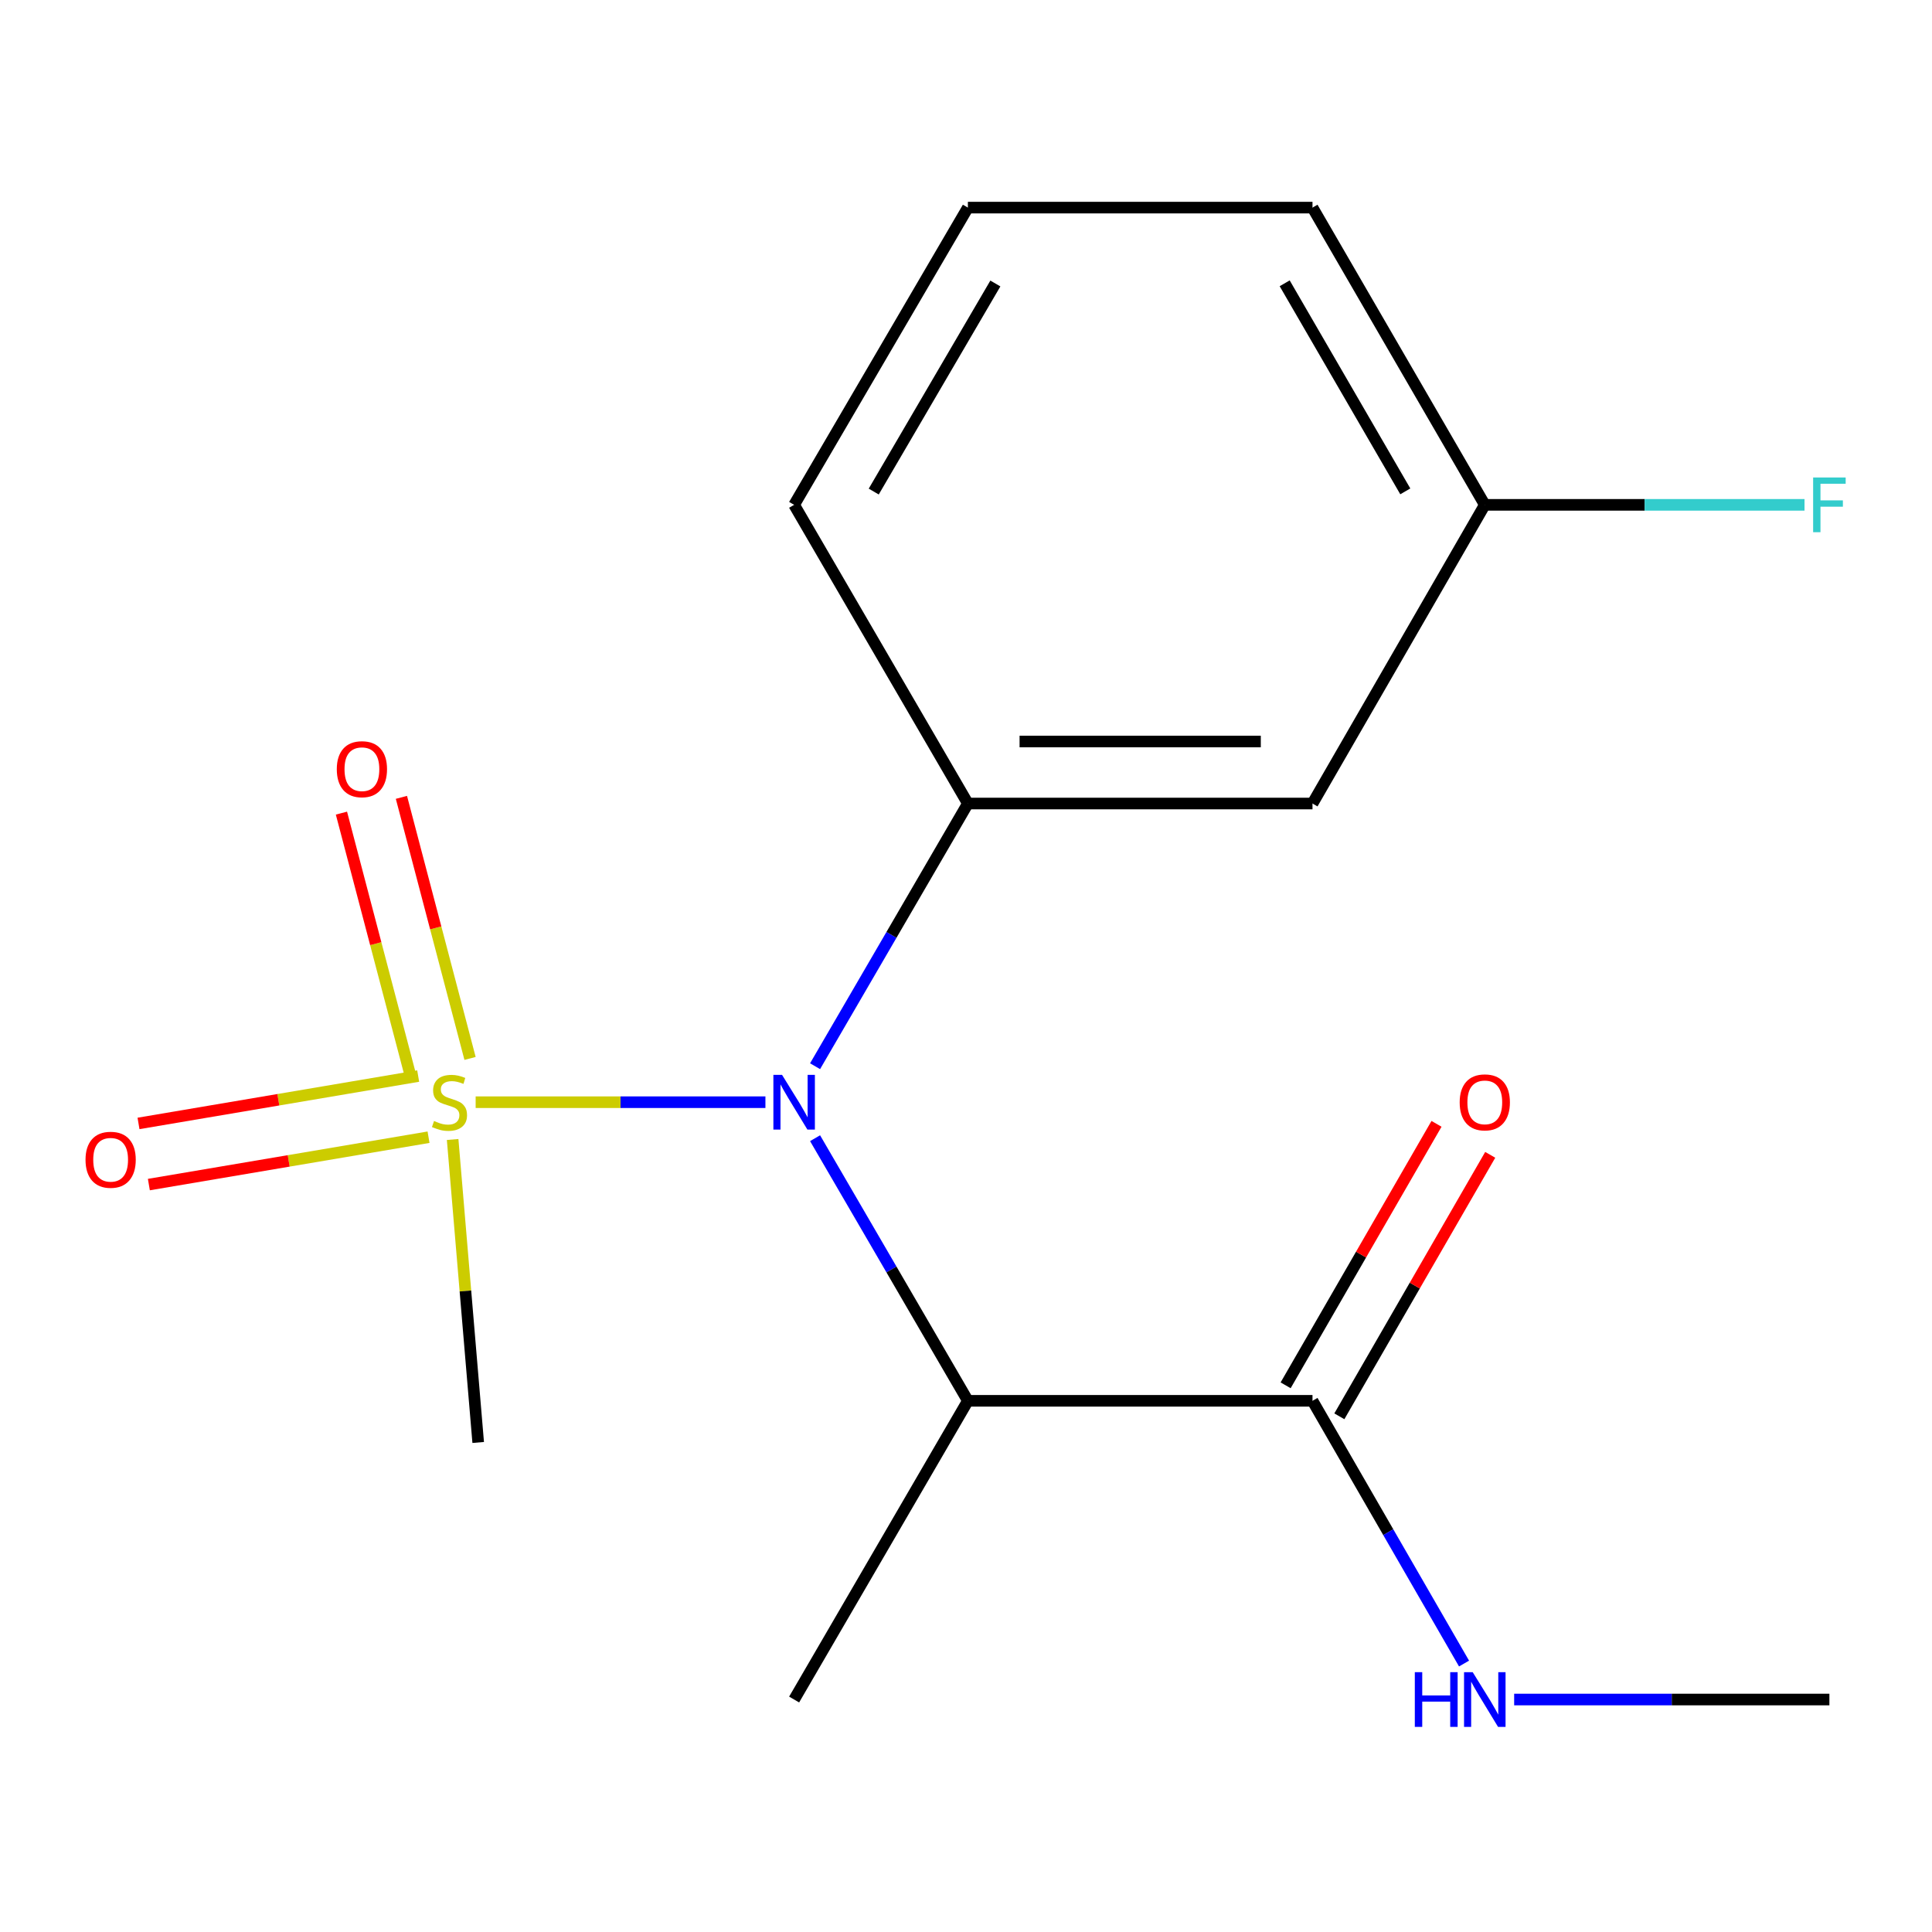 <?xml version='1.0' encoding='iso-8859-1'?>
<svg version='1.1' baseProfile='full'
              xmlns='http://www.w3.org/2000/svg'
                      xmlns:rdkit='http://www.rdkit.org/xml'
                      xmlns:xlink='http://www.w3.org/1999/xlink'
                  xml:space='preserve'
width='1000px' height='1000px' viewBox='0 0 1000 1000'>
<!-- END OF HEADER -->
<rect style='opacity:1.0;fill:#FFFFFF;stroke:none' width='1000' height='1000' x='0' y='0'> </rect>
<path class='bond-0' d='M 246.197,570.499 L 321.189,570.499' style='fill:none;fill-rule:evenodd;stroke:#CCCC00;stroke-width:6px;stroke-linecap:butt;stroke-linejoin:miter;stroke-opacity:1' />
<path class='bond-0' d='M 321.189,570.499 L 396.181,570.499' style='fill:none;fill-rule:evenodd;stroke:#0000FF;stroke-width:6px;stroke-linecap:butt;stroke-linejoin:miter;stroke-opacity:1' />
<path class='bond-5' d='M 243.296,547.841 L 225.534,480.275' style='fill:none;fill-rule:evenodd;stroke:#CCCC00;stroke-width:6px;stroke-linecap:butt;stroke-linejoin:miter;stroke-opacity:1' />
<path class='bond-5' d='M 225.534,480.275 L 207.773,412.709' style='fill:none;fill-rule:evenodd;stroke:#FF0000;stroke-width:6px;stroke-linecap:butt;stroke-linejoin:miter;stroke-opacity:1' />
<path class='bond-5' d='M 212.251,556.002 L 194.489,488.436' style='fill:none;fill-rule:evenodd;stroke:#CCCC00;stroke-width:6px;stroke-linecap:butt;stroke-linejoin:miter;stroke-opacity:1' />
<path class='bond-5' d='M 194.489,488.436 L 176.728,420.87' style='fill:none;fill-rule:evenodd;stroke:#FF0000;stroke-width:6px;stroke-linecap:butt;stroke-linejoin:miter;stroke-opacity:1' />
<path class='bond-6' d='M 216.449,556.966 L 144.07,569.227' style='fill:none;fill-rule:evenodd;stroke:#CCCC00;stroke-width:6px;stroke-linecap:butt;stroke-linejoin:miter;stroke-opacity:1' />
<path class='bond-6' d='M 144.07,569.227 L 71.691,581.487' style='fill:none;fill-rule:evenodd;stroke:#FF0000;stroke-width:6px;stroke-linecap:butt;stroke-linejoin:miter;stroke-opacity:1' />
<path class='bond-6' d='M 221.81,588.615 L 149.431,600.875' style='fill:none;fill-rule:evenodd;stroke:#CCCC00;stroke-width:6px;stroke-linecap:butt;stroke-linejoin:miter;stroke-opacity:1' />
<path class='bond-6' d='M 149.431,600.875 L 77.052,613.136' style='fill:none;fill-rule:evenodd;stroke:#FF0000;stroke-width:6px;stroke-linecap:butt;stroke-linejoin:miter;stroke-opacity:1' />
<path class='bond-9' d='M 234.285,589.798 L 240.898,668.209' style='fill:none;fill-rule:evenodd;stroke:#CCCC00;stroke-width:6px;stroke-linecap:butt;stroke-linejoin:miter;stroke-opacity:1' />
<path class='bond-9' d='M 240.898,668.209 L 247.512,746.62' style='fill:none;fill-rule:evenodd;stroke:#000000;stroke-width:6px;stroke-linecap:butt;stroke-linejoin:miter;stroke-opacity:1' />
<path class='bond-1' d='M 421.883,589.129 L 461.429,657.094' style='fill:none;fill-rule:evenodd;stroke:#0000FF;stroke-width:6px;stroke-linecap:butt;stroke-linejoin:miter;stroke-opacity:1' />
<path class='bond-1' d='M 461.429,657.094 L 500.975,725.059' style='fill:none;fill-rule:evenodd;stroke:#000000;stroke-width:6px;stroke-linecap:butt;stroke-linejoin:miter;stroke-opacity:1' />
<path class='bond-2' d='M 421.881,551.868 L 461.428,483.885' style='fill:none;fill-rule:evenodd;stroke:#0000FF;stroke-width:6px;stroke-linecap:butt;stroke-linejoin:miter;stroke-opacity:1' />
<path class='bond-2' d='M 461.428,483.885 L 500.975,415.903' style='fill:none;fill-rule:evenodd;stroke:#000000;stroke-width:6px;stroke-linecap:butt;stroke-linejoin:miter;stroke-opacity:1' />
<path class='bond-3' d='M 500.975,725.059 L 679.343,725.059' style='fill:none;fill-rule:evenodd;stroke:#000000;stroke-width:6px;stroke-linecap:butt;stroke-linejoin:miter;stroke-opacity:1' />
<path class='bond-13' d='M 500.975,725.059 L 411.042,879.673' style='fill:none;fill-rule:evenodd;stroke:#000000;stroke-width:6px;stroke-linecap:butt;stroke-linejoin:miter;stroke-opacity:1' />
<path class='bond-4' d='M 500.975,415.903 L 679.343,415.903' style='fill:none;fill-rule:evenodd;stroke:#000000;stroke-width:6px;stroke-linecap:butt;stroke-linejoin:miter;stroke-opacity:1' />
<path class='bond-4' d='M 527.73,383.803 L 652.588,383.803' style='fill:none;fill-rule:evenodd;stroke:#000000;stroke-width:6px;stroke-linecap:butt;stroke-linejoin:miter;stroke-opacity:1' />
<path class='bond-12' d='M 500.975,415.903 L 411.042,261.307' style='fill:none;fill-rule:evenodd;stroke:#000000;stroke-width:6px;stroke-linecap:butt;stroke-linejoin:miter;stroke-opacity:1' />
<path class='bond-7' d='M 693.244,733.081 L 732.291,665.411' style='fill:none;fill-rule:evenodd;stroke:#000000;stroke-width:6px;stroke-linecap:butt;stroke-linejoin:miter;stroke-opacity:1' />
<path class='bond-7' d='M 732.291,665.411 L 771.337,597.742' style='fill:none;fill-rule:evenodd;stroke:#FF0000;stroke-width:6px;stroke-linecap:butt;stroke-linejoin:miter;stroke-opacity:1' />
<path class='bond-7' d='M 665.441,717.038 L 704.488,649.368' style='fill:none;fill-rule:evenodd;stroke:#000000;stroke-width:6px;stroke-linecap:butt;stroke-linejoin:miter;stroke-opacity:1' />
<path class='bond-7' d='M 704.488,649.368 L 743.534,581.699' style='fill:none;fill-rule:evenodd;stroke:#FF0000;stroke-width:6px;stroke-linecap:butt;stroke-linejoin:miter;stroke-opacity:1' />
<path class='bond-8' d='M 679.343,725.059 L 718.564,793.055' style='fill:none;fill-rule:evenodd;stroke:#000000;stroke-width:6px;stroke-linecap:butt;stroke-linejoin:miter;stroke-opacity:1' />
<path class='bond-8' d='M 718.564,793.055 L 757.785,861.051' style='fill:none;fill-rule:evenodd;stroke:#0000FF;stroke-width:6px;stroke-linecap:butt;stroke-linejoin:miter;stroke-opacity:1' />
<path class='bond-10' d='M 679.343,415.903 L 768.527,261.307' style='fill:none;fill-rule:evenodd;stroke:#000000;stroke-width:6px;stroke-linecap:butt;stroke-linejoin:miter;stroke-opacity:1' />
<path class='bond-16' d='M 783.726,879.673 L 865.31,879.673' style='fill:none;fill-rule:evenodd;stroke:#0000FF;stroke-width:6px;stroke-linecap:butt;stroke-linejoin:miter;stroke-opacity:1' />
<path class='bond-16' d='M 865.31,879.673 L 946.894,879.673' style='fill:none;fill-rule:evenodd;stroke:#000000;stroke-width:6px;stroke-linecap:butt;stroke-linejoin:miter;stroke-opacity:1' />
<path class='bond-11' d='M 768.527,261.307 L 851.271,261.307' style='fill:none;fill-rule:evenodd;stroke:#000000;stroke-width:6px;stroke-linecap:butt;stroke-linejoin:miter;stroke-opacity:1' />
<path class='bond-11' d='M 851.271,261.307 L 934.015,261.307' style='fill:none;fill-rule:evenodd;stroke:#33CCCC;stroke-width:6px;stroke-linecap:butt;stroke-linejoin:miter;stroke-opacity:1' />
<path class='bond-17' d='M 768.527,261.307 L 679.343,107.46' style='fill:none;fill-rule:evenodd;stroke:#000000;stroke-width:6px;stroke-linecap:butt;stroke-linejoin:miter;stroke-opacity:1' />
<path class='bond-17' d='M 727.378,254.329 L 664.949,146.636' style='fill:none;fill-rule:evenodd;stroke:#000000;stroke-width:6px;stroke-linecap:butt;stroke-linejoin:miter;stroke-opacity:1' />
<path class='bond-14' d='M 411.042,261.307 L 500.975,107.46' style='fill:none;fill-rule:evenodd;stroke:#000000;stroke-width:6px;stroke-linecap:butt;stroke-linejoin:miter;stroke-opacity:1' />
<path class='bond-14' d='M 452.245,254.429 L 515.198,146.736' style='fill:none;fill-rule:evenodd;stroke:#000000;stroke-width:6px;stroke-linecap:butt;stroke-linejoin:miter;stroke-opacity:1' />
<path class='bond-15' d='M 500.975,107.46 L 679.343,107.46' style='fill:none;fill-rule:evenodd;stroke:#000000;stroke-width:6px;stroke-linecap:butt;stroke-linejoin:miter;stroke-opacity:1' />
<path  class='atom-0' d='M 224.657 580.219
Q 224.977 580.339, 226.297 580.899
Q 227.617 581.459, 229.057 581.819
Q 230.537 582.139, 231.977 582.139
Q 234.657 582.139, 236.217 580.859
Q 237.777 579.539, 237.777 577.259
Q 237.777 575.699, 236.977 574.739
Q 236.217 573.779, 235.017 573.259
Q 233.817 572.739, 231.817 572.139
Q 229.297 571.379, 227.777 570.659
Q 226.297 569.939, 225.217 568.419
Q 224.177 566.899, 224.177 564.339
Q 224.177 560.779, 226.577 558.579
Q 229.017 556.379, 233.817 556.379
Q 237.097 556.379, 240.817 557.939
L 239.897 561.019
Q 236.497 559.619, 233.937 559.619
Q 231.177 559.619, 229.657 560.779
Q 228.137 561.899, 228.177 563.859
Q 228.177 565.379, 228.937 566.299
Q 229.737 567.219, 230.857 567.739
Q 232.017 568.259, 233.937 568.859
Q 236.497 569.659, 238.017 570.459
Q 239.537 571.259, 240.617 572.899
Q 241.737 574.499, 241.737 577.259
Q 241.737 581.179, 239.097 583.299
Q 236.497 585.379, 232.137 585.379
Q 229.617 585.379, 227.697 584.819
Q 225.817 584.299, 223.577 583.379
L 224.657 580.219
' fill='#CCCC00'/>
<path  class='atom-1' d='M 404.782 556.339
L 414.062 571.339
Q 414.982 572.819, 416.462 575.499
Q 417.942 578.179, 418.022 578.339
L 418.022 556.339
L 421.782 556.339
L 421.782 584.659
L 417.902 584.659
L 407.942 568.259
Q 406.782 566.339, 405.542 564.139
Q 404.342 561.939, 403.982 561.259
L 403.982 584.659
L 400.302 584.659
L 400.302 556.339
L 404.782 556.339
' fill='#0000FF'/>
<path  class='atom-6' d='M 174.325 398.132
Q 174.325 391.332, 177.685 387.532
Q 181.045 383.732, 187.325 383.732
Q 193.605 383.732, 196.965 387.532
Q 200.325 391.332, 200.325 398.132
Q 200.325 405.012, 196.925 408.932
Q 193.525 412.812, 187.325 412.812
Q 181.085 412.812, 177.685 408.932
Q 174.325 405.052, 174.325 398.132
M 187.325 409.612
Q 191.645 409.612, 193.965 406.732
Q 196.325 403.812, 196.325 398.132
Q 196.325 392.572, 193.965 389.772
Q 191.645 386.932, 187.325 386.932
Q 183.005 386.932, 180.645 389.732
Q 178.325 392.532, 178.325 398.132
Q 178.325 403.852, 180.645 406.732
Q 183.005 409.612, 187.325 409.612
' fill='#FF0000'/>
<path  class='atom-7' d='M 44.267 600.289
Q 44.267 593.489, 47.627 589.689
Q 50.987 585.889, 57.267 585.889
Q 63.547 585.889, 66.907 589.689
Q 70.267 593.489, 70.267 600.289
Q 70.267 607.169, 66.867 611.089
Q 63.467 614.969, 57.267 614.969
Q 51.027 614.969, 47.627 611.089
Q 44.267 607.209, 44.267 600.289
M 57.267 611.769
Q 61.587 611.769, 63.907 608.889
Q 66.267 605.969, 66.267 600.289
Q 66.267 594.729, 63.907 591.929
Q 61.587 589.089, 57.267 589.089
Q 52.947 589.089, 50.587 591.889
Q 48.267 594.689, 48.267 600.289
Q 48.267 606.009, 50.587 608.889
Q 52.947 611.769, 57.267 611.769
' fill='#FF0000'/>
<path  class='atom-8' d='M 755.527 570.579
Q 755.527 563.779, 758.887 559.979
Q 762.247 556.179, 768.527 556.179
Q 774.807 556.179, 778.167 559.979
Q 781.527 563.779, 781.527 570.579
Q 781.527 577.459, 778.127 581.379
Q 774.727 585.259, 768.527 585.259
Q 762.287 585.259, 758.887 581.379
Q 755.527 577.499, 755.527 570.579
M 768.527 582.059
Q 772.847 582.059, 775.167 579.179
Q 777.527 576.259, 777.527 570.579
Q 777.527 565.019, 775.167 562.219
Q 772.847 559.379, 768.527 559.379
Q 764.207 559.379, 761.847 562.179
Q 759.527 564.979, 759.527 570.579
Q 759.527 576.299, 761.847 579.179
Q 764.207 582.059, 768.527 582.059
' fill='#FF0000'/>
<path  class='atom-9' d='M 732.307 865.513
L 736.147 865.513
L 736.147 877.553
L 750.627 877.553
L 750.627 865.513
L 754.467 865.513
L 754.467 893.833
L 750.627 893.833
L 750.627 880.753
L 736.147 880.753
L 736.147 893.833
L 732.307 893.833
L 732.307 865.513
' fill='#0000FF'/>
<path  class='atom-9' d='M 762.267 865.513
L 771.547 880.513
Q 772.467 881.993, 773.947 884.673
Q 775.427 887.353, 775.507 887.513
L 775.507 865.513
L 779.267 865.513
L 779.267 893.833
L 775.387 893.833
L 765.427 877.433
Q 764.267 875.513, 763.027 873.313
Q 761.827 871.113, 761.467 870.433
L 761.467 893.833
L 757.787 893.833
L 757.787 865.513
L 762.267 865.513
' fill='#0000FF'/>
<path  class='atom-12' d='M 938.474 247.147
L 955.314 247.147
L 955.314 250.387
L 942.274 250.387
L 942.274 258.987
L 953.874 258.987
L 953.874 262.267
L 942.274 262.267
L 942.274 275.467
L 938.474 275.467
L 938.474 247.147
' fill='#33CCCC'/>
</svg>
